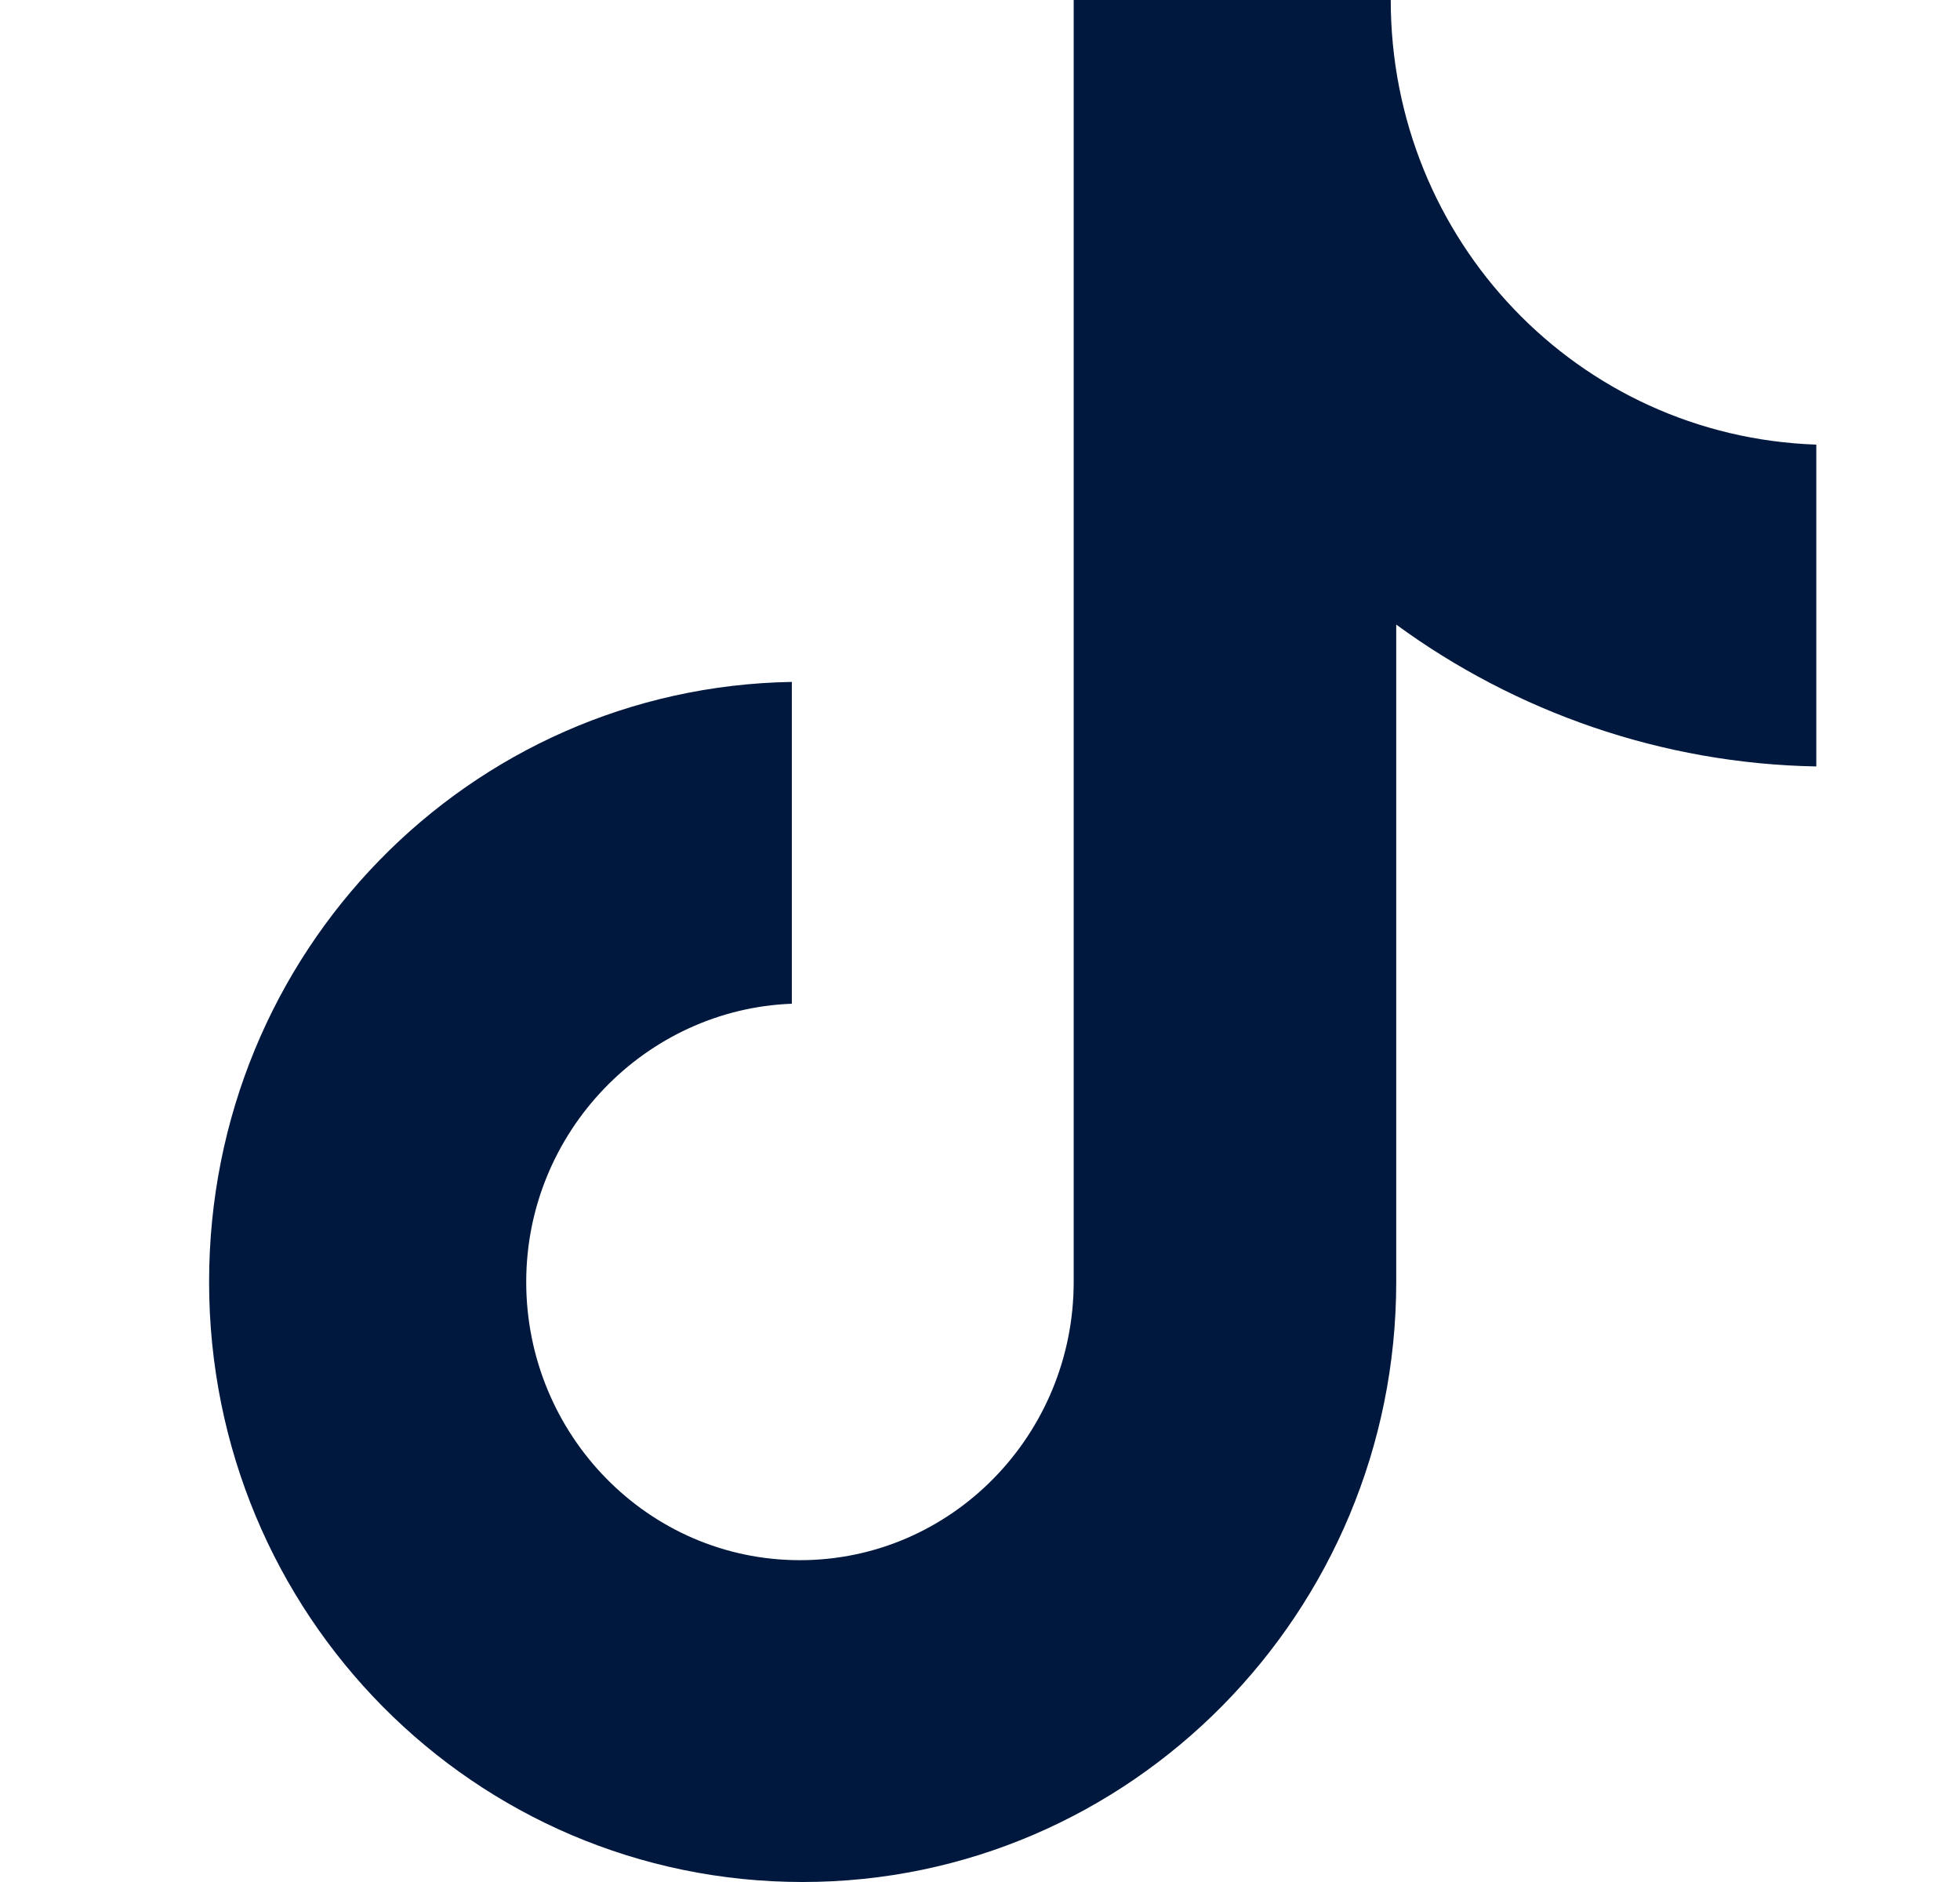 <svg width="25" height="24" viewBox="0 0 25 24" fill="none" xmlns="http://www.w3.org/2000/svg">
<path d="M17.739 0H13.695V16.348C13.695 18.296 12.139 19.896 10.203 19.896C8.267 19.896 6.712 18.296 6.712 16.348C6.712 14.435 8.233 12.87 10.1 12.8V8.696C5.986 8.765 2.667 12.139 2.667 16.348C2.667 20.591 6.055 24 10.238 24C14.421 24 17.809 20.556 17.809 16.348V7.965C19.33 9.078 21.197 9.739 23.167 9.774V5.67C20.125 5.565 17.739 3.061 17.739 0Z" fill="#00183D"/>
</svg>
